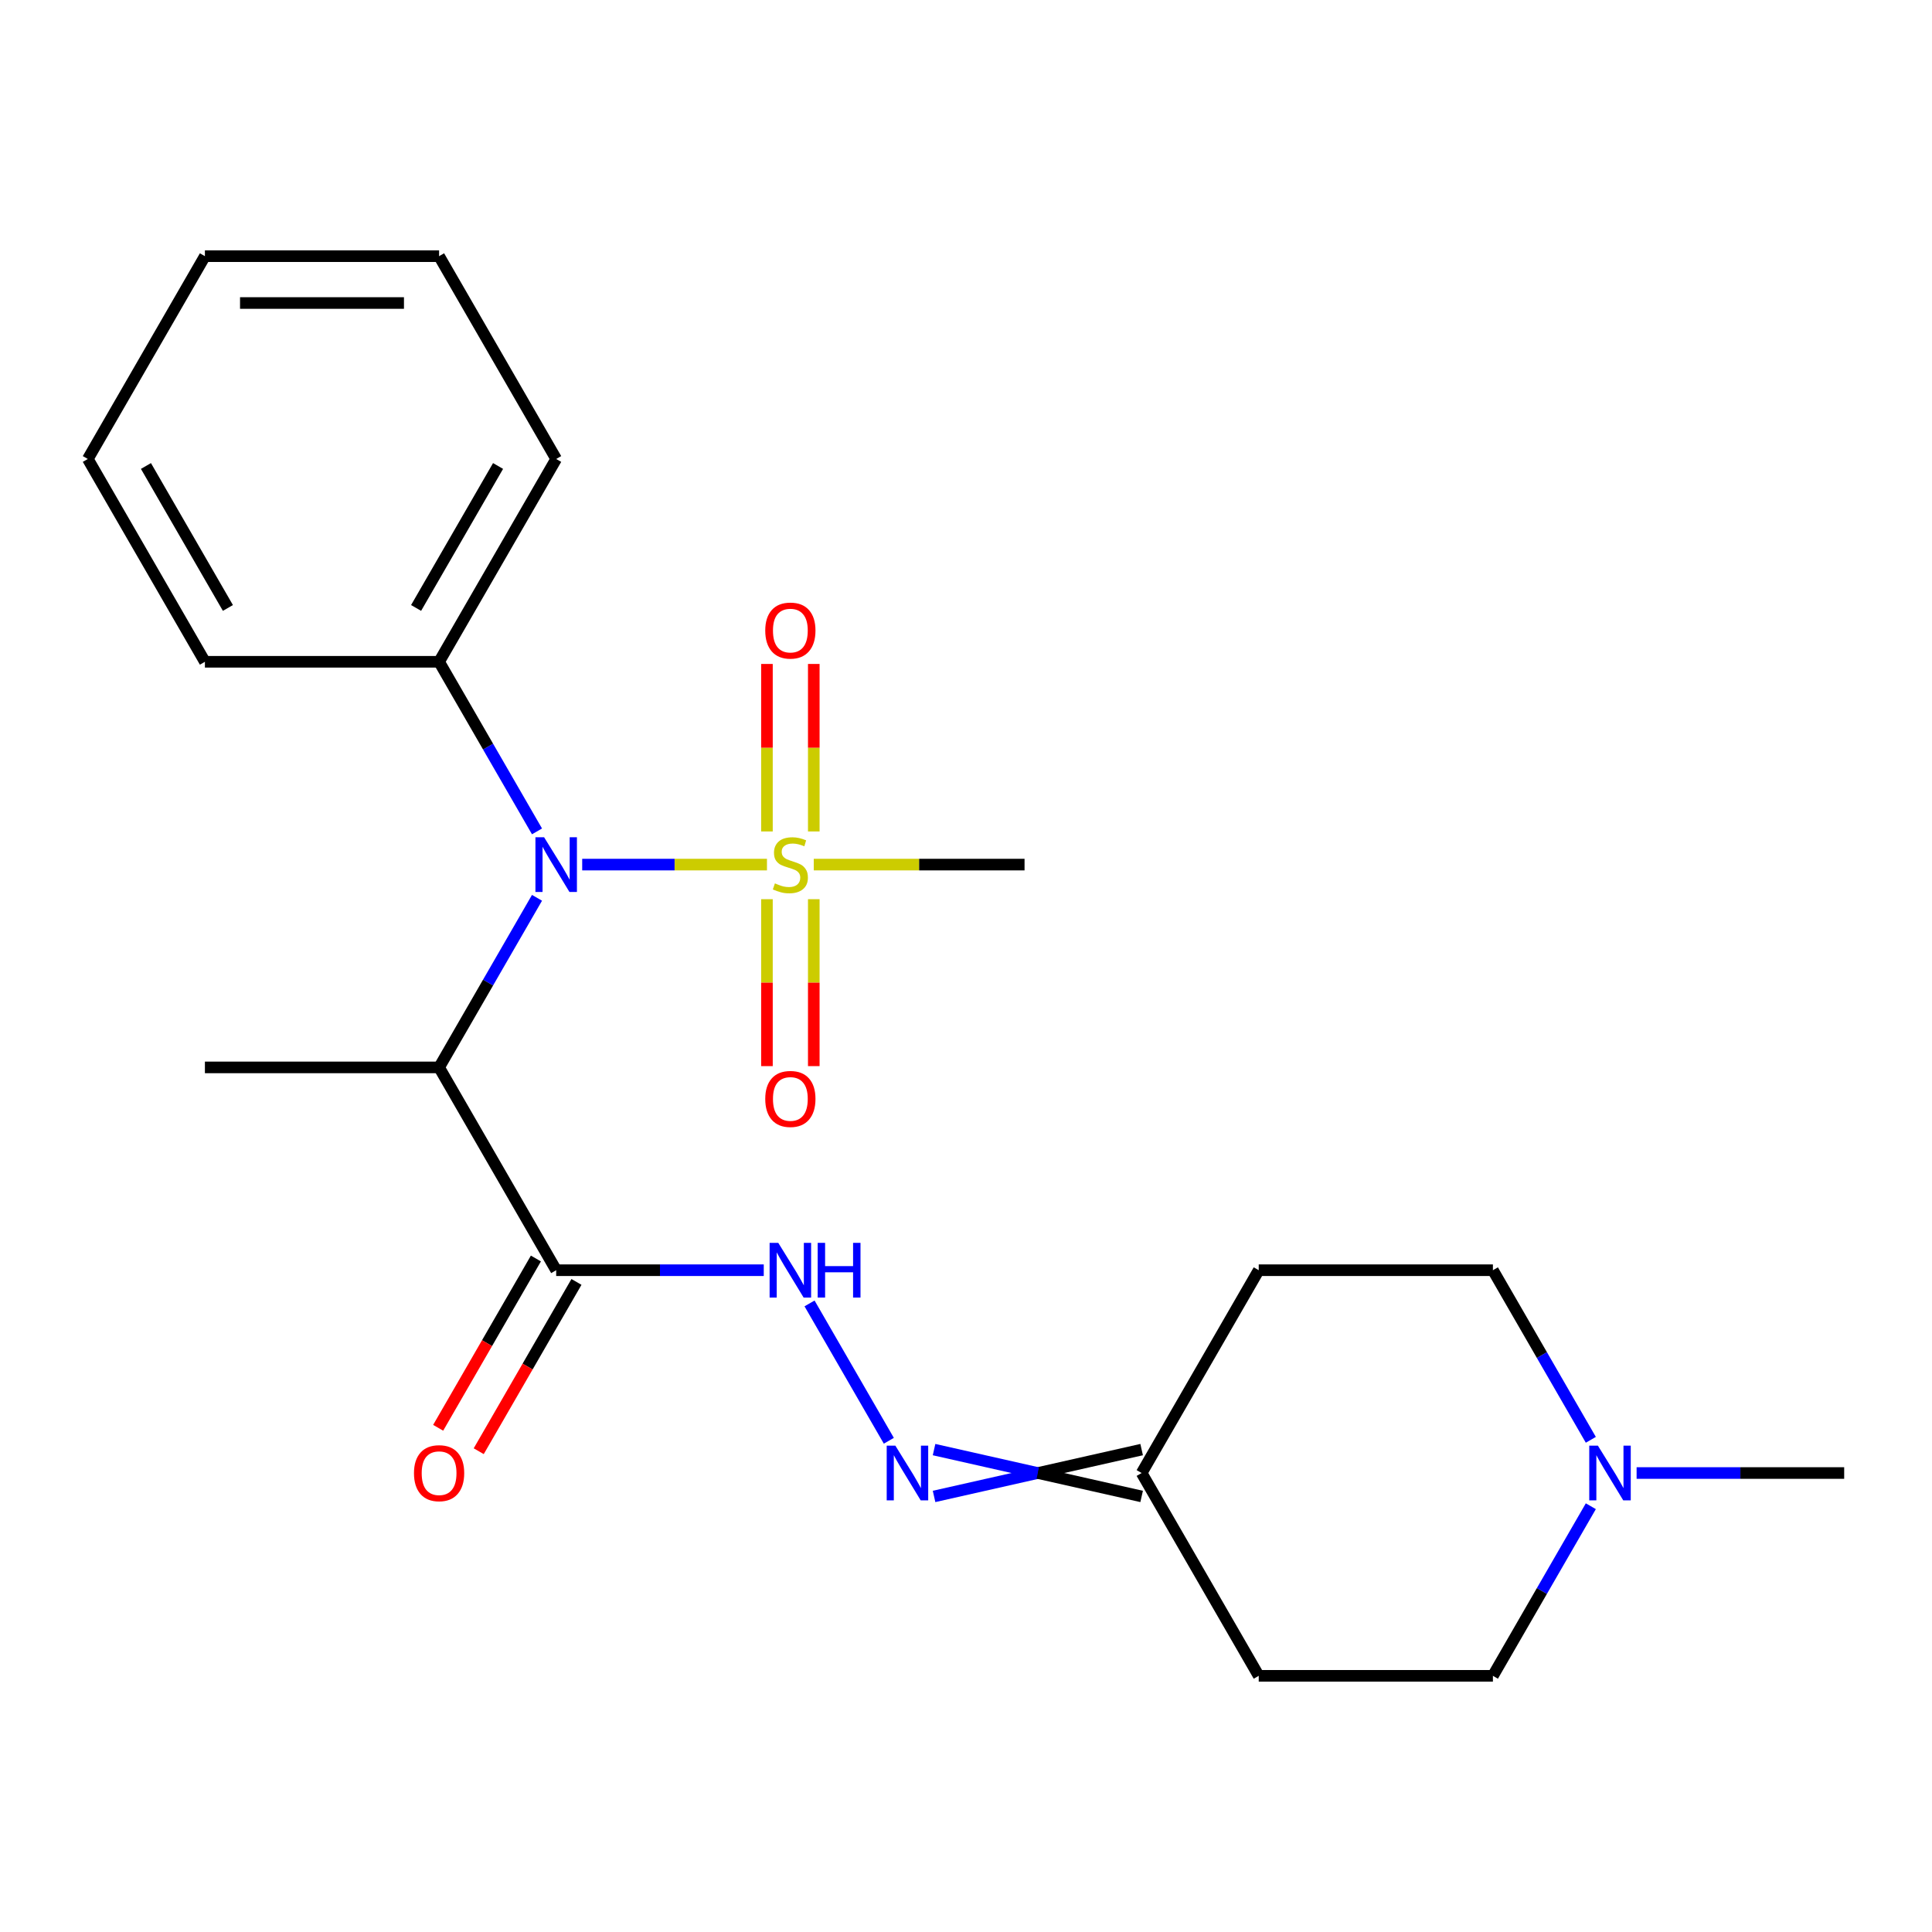 <?xml version='1.0' encoding='iso-8859-1'?>
<svg version='1.1' baseProfile='full'
              xmlns='http://www.w3.org/2000/svg'
                      xmlns:rdkit='http://www.rdkit.org/xml'
                      xmlns:xlink='http://www.w3.org/1999/xlink'
                  xml:space='preserve'
width='1000px' height='1000px' viewBox='0 0 1000 1000'>
<!-- END OF HEADER -->
<rect style='opacity:1.0;fill:#FFFFFF;stroke:none' width='1000' height='1000' x='0' y='0'> </rect>
<path class='bond-0' d='M 396.981,447.514 L 349.163,447.514' style='fill:none;fill-rule:evenodd;stroke:#CCCC00;stroke-width:6px;stroke-linecap:butt;stroke-linejoin:miter;stroke-opacity:1' />
<path class='bond-0' d='M 349.163,447.514 L 301.346,447.514' style='fill:none;fill-rule:evenodd;stroke:#0000FF;stroke-width:6px;stroke-linecap:butt;stroke-linejoin:miter;stroke-opacity:1' />
<path class='bond-6' d='M 396.97,465.424 L 396.97,508.624' style='fill:none;fill-rule:evenodd;stroke:#CCCC00;stroke-width:6px;stroke-linecap:butt;stroke-linejoin:miter;stroke-opacity:1' />
<path class='bond-6' d='M 396.97,508.624 L 396.97,551.823' style='fill:none;fill-rule:evenodd;stroke:#FF0000;stroke-width:6px;stroke-linecap:butt;stroke-linejoin:miter;stroke-opacity:1' />
<path class='bond-6' d='M 421.212,465.424 L 421.212,508.624' style='fill:none;fill-rule:evenodd;stroke:#CCCC00;stroke-width:6px;stroke-linecap:butt;stroke-linejoin:miter;stroke-opacity:1' />
<path class='bond-6' d='M 421.212,508.624 L 421.212,551.823' style='fill:none;fill-rule:evenodd;stroke:#FF0000;stroke-width:6px;stroke-linecap:butt;stroke-linejoin:miter;stroke-opacity:1' />
<path class='bond-7' d='M 421.212,430.363 L 421.212,387.013' style='fill:none;fill-rule:evenodd;stroke:#CCCC00;stroke-width:6px;stroke-linecap:butt;stroke-linejoin:miter;stroke-opacity:1' />
<path class='bond-7' d='M 421.212,387.013 L 421.212,343.663' style='fill:none;fill-rule:evenodd;stroke:#FF0000;stroke-width:6px;stroke-linecap:butt;stroke-linejoin:miter;stroke-opacity:1' />
<path class='bond-7' d='M 396.97,430.363 L 396.97,387.013' style='fill:none;fill-rule:evenodd;stroke:#CCCC00;stroke-width:6px;stroke-linecap:butt;stroke-linejoin:miter;stroke-opacity:1' />
<path class='bond-7' d='M 396.97,387.013 L 396.97,343.663' style='fill:none;fill-rule:evenodd;stroke:#FF0000;stroke-width:6px;stroke-linecap:butt;stroke-linejoin:miter;stroke-opacity:1' />
<path class='bond-15' d='M 421.201,447.514 L 475.752,447.514' style='fill:none;fill-rule:evenodd;stroke:#CCCC00;stroke-width:6px;stroke-linecap:butt;stroke-linejoin:miter;stroke-opacity:1' />
<path class='bond-15' d='M 475.752,447.514 L 530.303,447.514' style='fill:none;fill-rule:evenodd;stroke:#000000;stroke-width:6px;stroke-linecap:butt;stroke-linejoin:miter;stroke-opacity:1' />
<path class='bond-1' d='M 277.954,464.704 L 252.613,508.595' style='fill:none;fill-rule:evenodd;stroke:#0000FF;stroke-width:6px;stroke-linecap:butt;stroke-linejoin:miter;stroke-opacity:1' />
<path class='bond-1' d='M 252.613,508.595 L 227.273,552.486' style='fill:none;fill-rule:evenodd;stroke:#000000;stroke-width:6px;stroke-linecap:butt;stroke-linejoin:miter;stroke-opacity:1' />
<path class='bond-10' d='M 277.954,430.323 L 252.613,386.432' style='fill:none;fill-rule:evenodd;stroke:#0000FF;stroke-width:6px;stroke-linecap:butt;stroke-linejoin:miter;stroke-opacity:1' />
<path class='bond-10' d='M 252.613,386.432 L 227.273,342.541' style='fill:none;fill-rule:evenodd;stroke:#000000;stroke-width:6px;stroke-linecap:butt;stroke-linejoin:miter;stroke-opacity:1' />
<path class='bond-2' d='M 227.273,552.486 L 287.879,657.459' style='fill:none;fill-rule:evenodd;stroke:#000000;stroke-width:6px;stroke-linecap:butt;stroke-linejoin:miter;stroke-opacity:1' />
<path class='bond-16' d='M 227.273,552.486 L 106.061,552.486' style='fill:none;fill-rule:evenodd;stroke:#000000;stroke-width:6px;stroke-linecap:butt;stroke-linejoin:miter;stroke-opacity:1' />
<path class='bond-3' d='M 287.879,657.459 L 341.6,657.459' style='fill:none;fill-rule:evenodd;stroke:#000000;stroke-width:6px;stroke-linecap:butt;stroke-linejoin:miter;stroke-opacity:1' />
<path class='bond-3' d='M 341.6,657.459 L 395.321,657.459' style='fill:none;fill-rule:evenodd;stroke:#0000FF;stroke-width:6px;stroke-linecap:butt;stroke-linejoin:miter;stroke-opacity:1' />
<path class='bond-9' d='M 277.382,651.399 L 252.087,695.21' style='fill:none;fill-rule:evenodd;stroke:#000000;stroke-width:6px;stroke-linecap:butt;stroke-linejoin:miter;stroke-opacity:1' />
<path class='bond-9' d='M 252.087,695.21 L 226.793,739.021' style='fill:none;fill-rule:evenodd;stroke:#FF0000;stroke-width:6px;stroke-linecap:butt;stroke-linejoin:miter;stroke-opacity:1' />
<path class='bond-9' d='M 298.376,663.52 L 273.082,707.331' style='fill:none;fill-rule:evenodd;stroke:#000000;stroke-width:6px;stroke-linecap:butt;stroke-linejoin:miter;stroke-opacity:1' />
<path class='bond-9' d='M 273.082,707.331 L 247.787,751.142' style='fill:none;fill-rule:evenodd;stroke:#FF0000;stroke-width:6px;stroke-linecap:butt;stroke-linejoin:miter;stroke-opacity:1' />
<path class='bond-4' d='M 419.016,674.649 L 460.059,745.738' style='fill:none;fill-rule:evenodd;stroke:#0000FF;stroke-width:6px;stroke-linecap:butt;stroke-linejoin:miter;stroke-opacity:1' />
<path class='bond-8' d='M 483.467,774.553 L 537.188,762.432' style='fill:none;fill-rule:evenodd;stroke:#0000FF;stroke-width:6px;stroke-linecap:butt;stroke-linejoin:miter;stroke-opacity:1' />
<path class='bond-8' d='M 537.188,762.432 L 590.909,750.311' style='fill:none;fill-rule:evenodd;stroke:#000000;stroke-width:6px;stroke-linecap:butt;stroke-linejoin:miter;stroke-opacity:1' />
<path class='bond-8' d='M 483.467,750.311 L 537.188,762.432' style='fill:none;fill-rule:evenodd;stroke:#0000FF;stroke-width:6px;stroke-linecap:butt;stroke-linejoin:miter;stroke-opacity:1' />
<path class='bond-8' d='M 537.188,762.432 L 590.909,774.553' style='fill:none;fill-rule:evenodd;stroke:#000000;stroke-width:6px;stroke-linecap:butt;stroke-linejoin:miter;stroke-opacity:1' />
<path class='bond-5' d='M 823.409,779.622 L 798.068,823.513' style='fill:none;fill-rule:evenodd;stroke:#0000FF;stroke-width:6px;stroke-linecap:butt;stroke-linejoin:miter;stroke-opacity:1' />
<path class='bond-5' d='M 798.068,823.513 L 772.727,867.405' style='fill:none;fill-rule:evenodd;stroke:#000000;stroke-width:6px;stroke-linecap:butt;stroke-linejoin:miter;stroke-opacity:1' />
<path class='bond-17' d='M 847.104,762.432 L 900.825,762.432' style='fill:none;fill-rule:evenodd;stroke:#0000FF;stroke-width:6px;stroke-linecap:butt;stroke-linejoin:miter;stroke-opacity:1' />
<path class='bond-17' d='M 900.825,762.432 L 954.545,762.432' style='fill:none;fill-rule:evenodd;stroke:#000000;stroke-width:6px;stroke-linecap:butt;stroke-linejoin:miter;stroke-opacity:1' />
<path class='bond-24' d='M 823.409,745.242 L 798.068,701.35' style='fill:none;fill-rule:evenodd;stroke:#0000FF;stroke-width:6px;stroke-linecap:butt;stroke-linejoin:miter;stroke-opacity:1' />
<path class='bond-24' d='M 798.068,701.35 L 772.727,657.459' style='fill:none;fill-rule:evenodd;stroke:#000000;stroke-width:6px;stroke-linecap:butt;stroke-linejoin:miter;stroke-opacity:1' />
<path class='bond-11' d='M 590.909,762.432 L 651.515,657.459' style='fill:none;fill-rule:evenodd;stroke:#000000;stroke-width:6px;stroke-linecap:butt;stroke-linejoin:miter;stroke-opacity:1' />
<path class='bond-12' d='M 590.909,762.432 L 651.515,867.405' style='fill:none;fill-rule:evenodd;stroke:#000000;stroke-width:6px;stroke-linecap:butt;stroke-linejoin:miter;stroke-opacity:1' />
<path class='bond-18' d='M 227.273,342.541 L 287.879,237.568' style='fill:none;fill-rule:evenodd;stroke:#000000;stroke-width:6px;stroke-linecap:butt;stroke-linejoin:miter;stroke-opacity:1' />
<path class='bond-18' d='M 215.369,314.674 L 257.793,241.193' style='fill:none;fill-rule:evenodd;stroke:#000000;stroke-width:6px;stroke-linecap:butt;stroke-linejoin:miter;stroke-opacity:1' />
<path class='bond-19' d='M 227.273,342.541 L 106.061,342.541' style='fill:none;fill-rule:evenodd;stroke:#000000;stroke-width:6px;stroke-linecap:butt;stroke-linejoin:miter;stroke-opacity:1' />
<path class='bond-14' d='M 651.515,657.459 L 772.727,657.459' style='fill:none;fill-rule:evenodd;stroke:#000000;stroke-width:6px;stroke-linecap:butt;stroke-linejoin:miter;stroke-opacity:1' />
<path class='bond-13' d='M 651.515,867.405 L 772.727,867.405' style='fill:none;fill-rule:evenodd;stroke:#000000;stroke-width:6px;stroke-linecap:butt;stroke-linejoin:miter;stroke-opacity:1' />
<path class='bond-20' d='M 287.879,237.568 L 227.273,132.595' style='fill:none;fill-rule:evenodd;stroke:#000000;stroke-width:6px;stroke-linecap:butt;stroke-linejoin:miter;stroke-opacity:1' />
<path class='bond-21' d='M 106.061,342.541 L 45.455,237.568' style='fill:none;fill-rule:evenodd;stroke:#000000;stroke-width:6px;stroke-linecap:butt;stroke-linejoin:miter;stroke-opacity:1' />
<path class='bond-21' d='M 117.964,314.674 L 75.54,241.193' style='fill:none;fill-rule:evenodd;stroke:#000000;stroke-width:6px;stroke-linecap:butt;stroke-linejoin:miter;stroke-opacity:1' />
<path class='bond-23' d='M 227.273,132.595 L 106.061,132.595' style='fill:none;fill-rule:evenodd;stroke:#000000;stroke-width:6px;stroke-linecap:butt;stroke-linejoin:miter;stroke-opacity:1' />
<path class='bond-23' d='M 209.091,156.838 L 124.242,156.838' style='fill:none;fill-rule:evenodd;stroke:#000000;stroke-width:6px;stroke-linecap:butt;stroke-linejoin:miter;stroke-opacity:1' />
<path class='bond-22' d='M 45.455,237.568 L 106.061,132.595' style='fill:none;fill-rule:evenodd;stroke:#000000;stroke-width:6px;stroke-linecap:butt;stroke-linejoin:miter;stroke-opacity:1' />
<path  class='atom-0' d='M 401.091 457.234
Q 401.411 457.354, 402.731 457.914
Q 404.051 458.474, 405.491 458.834
Q 406.971 459.154, 408.411 459.154
Q 411.091 459.154, 412.651 457.874
Q 414.211 456.554, 414.211 454.274
Q 414.211 452.714, 413.411 451.754
Q 412.651 450.794, 411.451 450.274
Q 410.251 449.754, 408.251 449.154
Q 405.731 448.394, 404.211 447.674
Q 402.731 446.954, 401.651 445.434
Q 400.611 443.914, 400.611 441.354
Q 400.611 437.794, 403.011 435.594
Q 405.451 433.394, 410.251 433.394
Q 413.531 433.394, 417.251 434.954
L 416.331 438.034
Q 412.931 436.634, 410.371 436.634
Q 407.611 436.634, 406.091 437.794
Q 404.571 438.914, 404.611 440.874
Q 404.611 442.394, 405.371 443.314
Q 406.171 444.234, 407.291 444.754
Q 408.451 445.274, 410.371 445.874
Q 412.931 446.674, 414.451 447.474
Q 415.971 448.274, 417.051 449.914
Q 418.171 451.514, 418.171 454.274
Q 418.171 458.194, 415.531 460.314
Q 412.931 462.394, 408.571 462.394
Q 406.051 462.394, 404.131 461.834
Q 402.251 461.314, 400.011 460.394
L 401.091 457.234
' fill='#CCCC00'/>
<path  class='atom-1' d='M 281.619 433.354
L 290.899 448.354
Q 291.819 449.834, 293.299 452.514
Q 294.779 455.194, 294.859 455.354
L 294.859 433.354
L 298.619 433.354
L 298.619 461.674
L 294.739 461.674
L 284.779 445.274
Q 283.619 443.354, 282.379 441.154
Q 281.179 438.954, 280.819 438.274
L 280.819 461.674
L 277.139 461.674
L 277.139 433.354
L 281.619 433.354
' fill='#0000FF'/>
<path  class='atom-4' d='M 402.831 643.299
L 412.111 658.299
Q 413.031 659.779, 414.511 662.459
Q 415.991 665.139, 416.071 665.299
L 416.071 643.299
L 419.831 643.299
L 419.831 671.619
L 415.951 671.619
L 405.991 655.219
Q 404.831 653.299, 403.591 651.099
Q 402.391 648.899, 402.031 648.219
L 402.031 671.619
L 398.351 671.619
L 398.351 643.299
L 402.831 643.299
' fill='#0000FF'/>
<path  class='atom-4' d='M 423.231 643.299
L 427.071 643.299
L 427.071 655.339
L 441.551 655.339
L 441.551 643.299
L 445.391 643.299
L 445.391 671.619
L 441.551 671.619
L 441.551 658.539
L 427.071 658.539
L 427.071 671.619
L 423.231 671.619
L 423.231 643.299
' fill='#0000FF'/>
<path  class='atom-5' d='M 463.437 748.272
L 472.717 763.272
Q 473.637 764.752, 475.117 767.432
Q 476.597 770.112, 476.677 770.272
L 476.677 748.272
L 480.437 748.272
L 480.437 776.592
L 476.557 776.592
L 466.597 760.192
Q 465.437 758.272, 464.197 756.072
Q 462.997 753.872, 462.637 753.192
L 462.637 776.592
L 458.957 776.592
L 458.957 748.272
L 463.437 748.272
' fill='#0000FF'/>
<path  class='atom-6' d='M 827.073 748.272
L 836.353 763.272
Q 837.273 764.752, 838.753 767.432
Q 840.233 770.112, 840.313 770.272
L 840.313 748.272
L 844.073 748.272
L 844.073 776.592
L 840.193 776.592
L 830.233 760.192
Q 829.073 758.272, 827.833 756.072
Q 826.633 753.872, 826.273 753.192
L 826.273 776.592
L 822.593 776.592
L 822.593 748.272
L 827.073 748.272
' fill='#0000FF'/>
<path  class='atom-7' d='M 396.091 568.806
Q 396.091 562.006, 399.451 558.206
Q 402.811 554.406, 409.091 554.406
Q 415.371 554.406, 418.731 558.206
Q 422.091 562.006, 422.091 568.806
Q 422.091 575.686, 418.691 579.606
Q 415.291 583.486, 409.091 583.486
Q 402.851 583.486, 399.451 579.606
Q 396.091 575.726, 396.091 568.806
M 409.091 580.286
Q 413.411 580.286, 415.731 577.406
Q 418.091 574.486, 418.091 568.806
Q 418.091 563.246, 415.731 560.446
Q 413.411 557.606, 409.091 557.606
Q 404.771 557.606, 402.411 560.406
Q 400.091 563.206, 400.091 568.806
Q 400.091 574.526, 402.411 577.406
Q 404.771 580.286, 409.091 580.286
' fill='#FF0000'/>
<path  class='atom-8' d='M 396.091 326.381
Q 396.091 319.581, 399.451 315.781
Q 402.811 311.981, 409.091 311.981
Q 415.371 311.981, 418.731 315.781
Q 422.091 319.581, 422.091 326.381
Q 422.091 333.261, 418.691 337.181
Q 415.291 341.061, 409.091 341.061
Q 402.851 341.061, 399.451 337.181
Q 396.091 333.301, 396.091 326.381
M 409.091 337.861
Q 413.411 337.861, 415.731 334.981
Q 418.091 332.061, 418.091 326.381
Q 418.091 320.821, 415.731 318.021
Q 413.411 315.181, 409.091 315.181
Q 404.771 315.181, 402.411 317.981
Q 400.091 320.781, 400.091 326.381
Q 400.091 332.101, 402.411 334.981
Q 404.771 337.861, 409.091 337.861
' fill='#FF0000'/>
<path  class='atom-10' d='M 214.273 762.512
Q 214.273 755.712, 217.633 751.912
Q 220.993 748.112, 227.273 748.112
Q 233.553 748.112, 236.913 751.912
Q 240.273 755.712, 240.273 762.512
Q 240.273 769.392, 236.873 773.312
Q 233.473 777.192, 227.273 777.192
Q 221.033 777.192, 217.633 773.312
Q 214.273 769.432, 214.273 762.512
M 227.273 773.992
Q 231.593 773.992, 233.913 771.112
Q 236.273 768.192, 236.273 762.512
Q 236.273 756.952, 233.913 754.152
Q 231.593 751.312, 227.273 751.312
Q 222.953 751.312, 220.593 754.112
Q 218.273 756.912, 218.273 762.512
Q 218.273 768.232, 220.593 771.112
Q 222.953 773.992, 227.273 773.992
' fill='#FF0000'/>
</svg>
